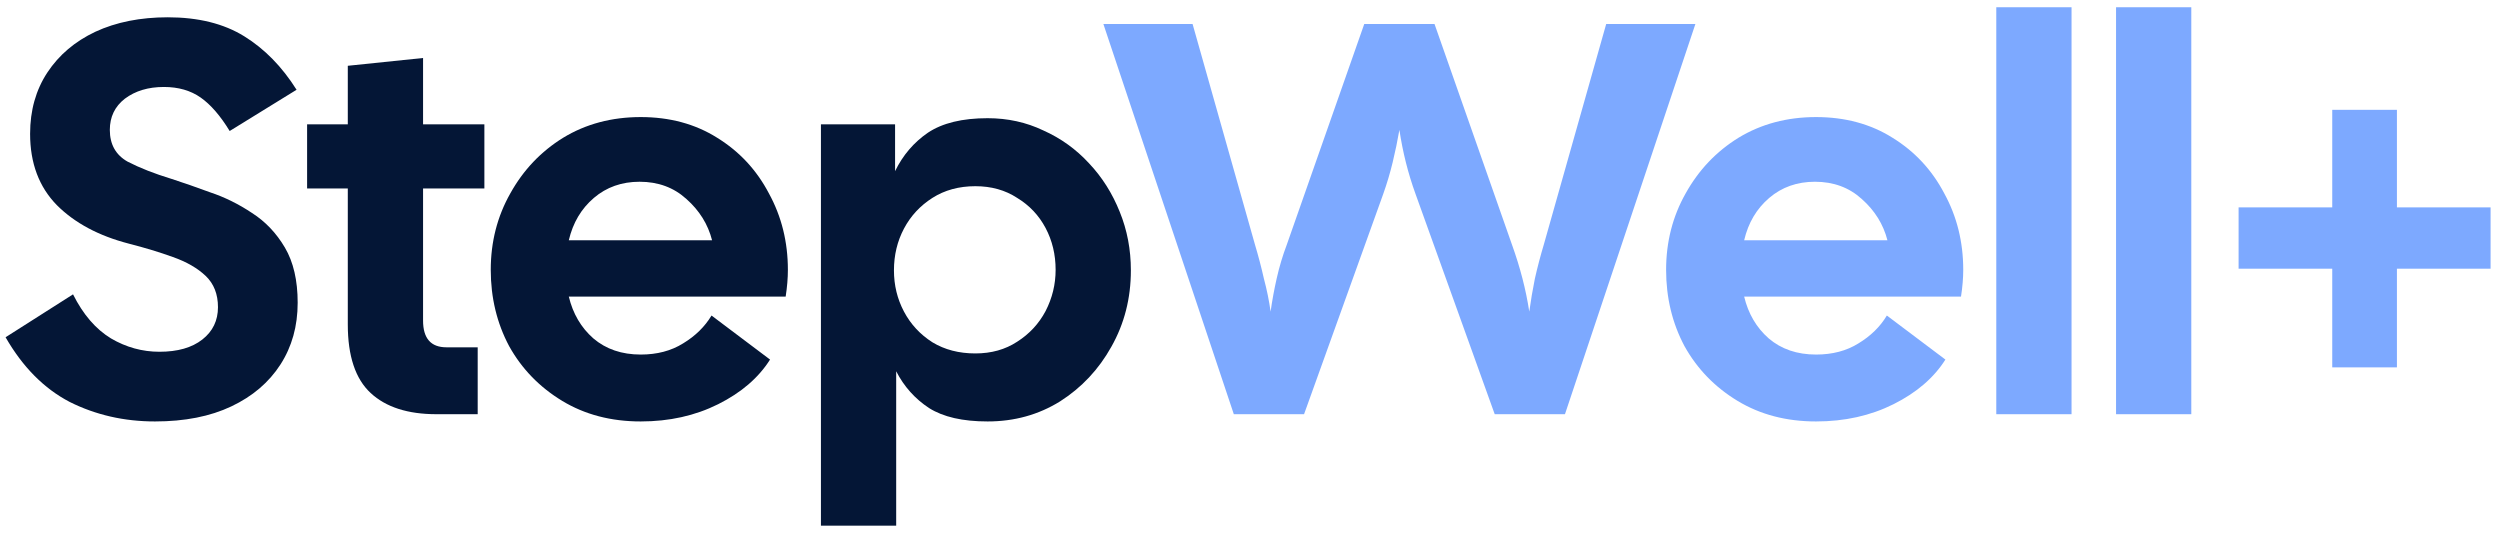 <svg width="169" height="36" viewBox="0 0 169 36" fill="none" xmlns="http://www.w3.org/2000/svg">
<path d="M10.476 28.49C8.391 28.49 6.469 28.05 4.711 27.171C2.977 26.267 1.532 24.809 0.377 22.799L4.937 19.898C5.615 21.255 6.469 22.247 7.499 22.875C8.529 23.478 9.622 23.779 10.778 23.779C12.009 23.779 12.976 23.503 13.68 22.95C14.383 22.398 14.735 21.669 14.735 20.765C14.735 19.885 14.458 19.182 13.906 18.654C13.353 18.127 12.612 17.7 11.682 17.373C10.778 17.046 9.785 16.745 8.705 16.469C6.67 15.941 5.05 15.074 3.844 13.868C2.638 12.637 2.035 11.029 2.035 9.045C2.035 7.462 2.424 6.08 3.203 4.899C3.982 3.719 5.062 2.802 6.444 2.148C7.851 1.495 9.484 1.169 11.343 1.169C13.403 1.169 15.124 1.596 16.506 2.45C17.887 3.304 19.068 4.51 20.048 6.068L15.526 8.856C14.898 7.826 14.245 7.073 13.566 6.595C12.888 6.118 12.059 5.879 11.079 5.879C10.024 5.879 9.145 6.143 8.441 6.671C7.763 7.198 7.424 7.902 7.424 8.781C7.424 9.761 7.826 10.477 8.63 10.929C9.459 11.356 10.451 11.745 11.607 12.097C12.386 12.348 13.252 12.65 14.207 13.002C15.187 13.328 16.129 13.793 17.033 14.396C17.938 14.974 18.679 15.753 19.257 16.732C19.835 17.712 20.123 18.956 20.123 20.463C20.123 22.046 19.734 23.44 18.955 24.646C18.177 25.852 17.071 26.794 15.639 27.472C14.207 28.151 12.486 28.49 10.476 28.49Z" fill="#041636"/>
<path d="M29.503 28C27.569 28 26.086 27.523 25.056 26.568C24.026 25.613 23.511 24.068 23.511 21.933V12.738H20.76V8.404H23.511V4.447L28.599 3.92V8.404H32.744V12.738H28.599V21.669C28.599 22.875 29.126 23.478 30.181 23.478H32.292V28H29.503Z" fill="#041636"/>
<path d="M43.313 28.49C41.303 28.49 39.532 28.025 37.999 27.096C36.467 26.166 35.273 24.935 34.419 23.402C33.59 21.845 33.175 20.124 33.175 18.24C33.175 16.355 33.615 14.635 34.495 13.077C35.374 11.494 36.567 10.238 38.075 9.309C39.607 8.379 41.353 7.914 43.313 7.914C45.272 7.914 46.993 8.379 48.475 9.309C49.983 10.238 51.151 11.494 51.98 13.077C52.834 14.635 53.261 16.355 53.261 18.24C53.261 18.516 53.249 18.805 53.224 19.107C53.199 19.408 53.161 19.722 53.111 20.049H38.451C38.728 21.204 39.28 22.146 40.109 22.875C40.964 23.604 42.031 23.968 43.313 23.968C44.418 23.968 45.373 23.716 46.177 23.214C47.006 22.712 47.646 22.084 48.099 21.33L52.055 24.307C51.277 25.538 50.108 26.543 48.551 27.322C46.993 28.101 45.247 28.49 43.313 28.49ZM43.237 12.286C42.031 12.286 41.001 12.65 40.147 13.378C39.293 14.107 38.728 15.062 38.451 16.242H48.136C47.86 15.162 47.282 14.233 46.403 13.454C45.549 12.675 44.493 12.286 43.237 12.286Z" fill="#041636"/>
<path d="M55.495 35.537V8.404H60.507V11.57C61.034 10.489 61.776 9.623 62.73 8.969C63.71 8.316 65.054 7.99 66.762 7.99C68.119 7.99 69.375 8.266 70.531 8.819C71.712 9.346 72.742 10.087 73.621 11.042C74.5 11.972 75.191 13.064 75.694 14.32C76.196 15.552 76.447 16.87 76.447 18.277C76.447 20.162 76.008 21.883 75.128 23.44C74.274 24.973 73.118 26.204 71.661 27.133C70.204 28.038 68.571 28.49 66.762 28.49C65.079 28.49 63.76 28.188 62.806 27.585C61.851 26.957 61.11 26.128 60.582 25.098V35.537H55.495ZM65.933 23.892C67.014 23.892 67.956 23.629 68.76 23.101C69.589 22.573 70.229 21.883 70.682 21.028C71.134 20.149 71.36 19.22 71.36 18.24C71.36 17.21 71.134 16.268 70.682 15.413C70.229 14.559 69.589 13.881 68.76 13.378C67.956 12.851 67.014 12.587 65.933 12.587C64.828 12.587 63.861 12.851 63.032 13.378C62.203 13.906 61.562 14.597 61.11 15.451C60.657 16.305 60.431 17.247 60.431 18.277C60.431 19.282 60.657 20.212 61.11 21.066C61.562 21.92 62.203 22.611 63.032 23.139C63.861 23.641 64.828 23.892 65.933 23.892Z" fill="#041636"/>
<path d="M83.406 28L74.588 1.621H80.618L84.838 16.544C85.064 17.298 85.265 18.064 85.441 18.843C85.642 19.596 85.793 20.337 85.893 21.066C85.994 20.337 86.132 19.584 86.308 18.805C86.484 18.026 86.71 17.273 86.986 16.544L92.224 1.621H96.973L102.211 16.544C102.763 18.076 103.153 19.584 103.379 21.066C103.479 20.337 103.605 19.596 103.756 18.843C103.932 18.064 104.133 17.298 104.359 16.544L108.579 1.621H114.609L105.791 28H101.043L95.691 13.115C95.189 11.733 94.825 10.288 94.599 8.781C94.473 9.509 94.322 10.238 94.146 10.967C93.97 11.695 93.757 12.411 93.506 13.115L88.154 28H83.406Z" fill="#7DA9FF"/>
<path d="M122.766 28.49C120.757 28.49 118.985 28.025 117.453 27.096C115.92 26.166 114.727 24.935 113.873 23.402C113.044 21.845 112.629 20.124 112.629 18.24C112.629 16.355 113.069 14.635 113.948 13.077C114.828 11.494 116.021 10.238 117.528 9.309C119.061 8.379 120.807 7.914 122.766 7.914C124.726 7.914 126.447 8.379 127.929 9.309C129.437 10.238 130.605 11.494 131.434 13.077C132.288 14.635 132.715 16.355 132.715 18.24C132.715 18.516 132.703 18.805 132.677 19.107C132.652 19.408 132.615 19.722 132.564 20.049H117.905C118.182 21.204 118.734 22.146 119.563 22.875C120.417 23.604 121.485 23.968 122.766 23.968C123.872 23.968 124.827 23.716 125.63 23.214C126.46 22.712 127.1 22.084 127.552 21.33L131.509 24.307C130.73 25.538 129.562 26.543 128.005 27.322C126.447 28.101 124.701 28.49 122.766 28.49ZM122.691 12.286C121.485 12.286 120.455 12.65 119.601 13.378C118.747 14.107 118.182 15.062 117.905 16.242H127.59C127.314 15.162 126.736 14.233 125.857 13.454C125.002 12.675 123.947 12.286 122.691 12.286Z" fill="#7DA9FF"/>
<path d="M134.949 28V0.49H140.036V28H134.949Z" fill="#7DA9FF"/>
<path d="M143.045 28V0.49H148.132V28H143.045Z" fill="#7DA9FF"/>
<path d="M157.66 24.834V18.164H151.329V14.019H157.66V7.424H162.032V14.019H168.363V18.164H162.032V24.834H157.66Z" fill="#7DA9FF"/>
</svg>
